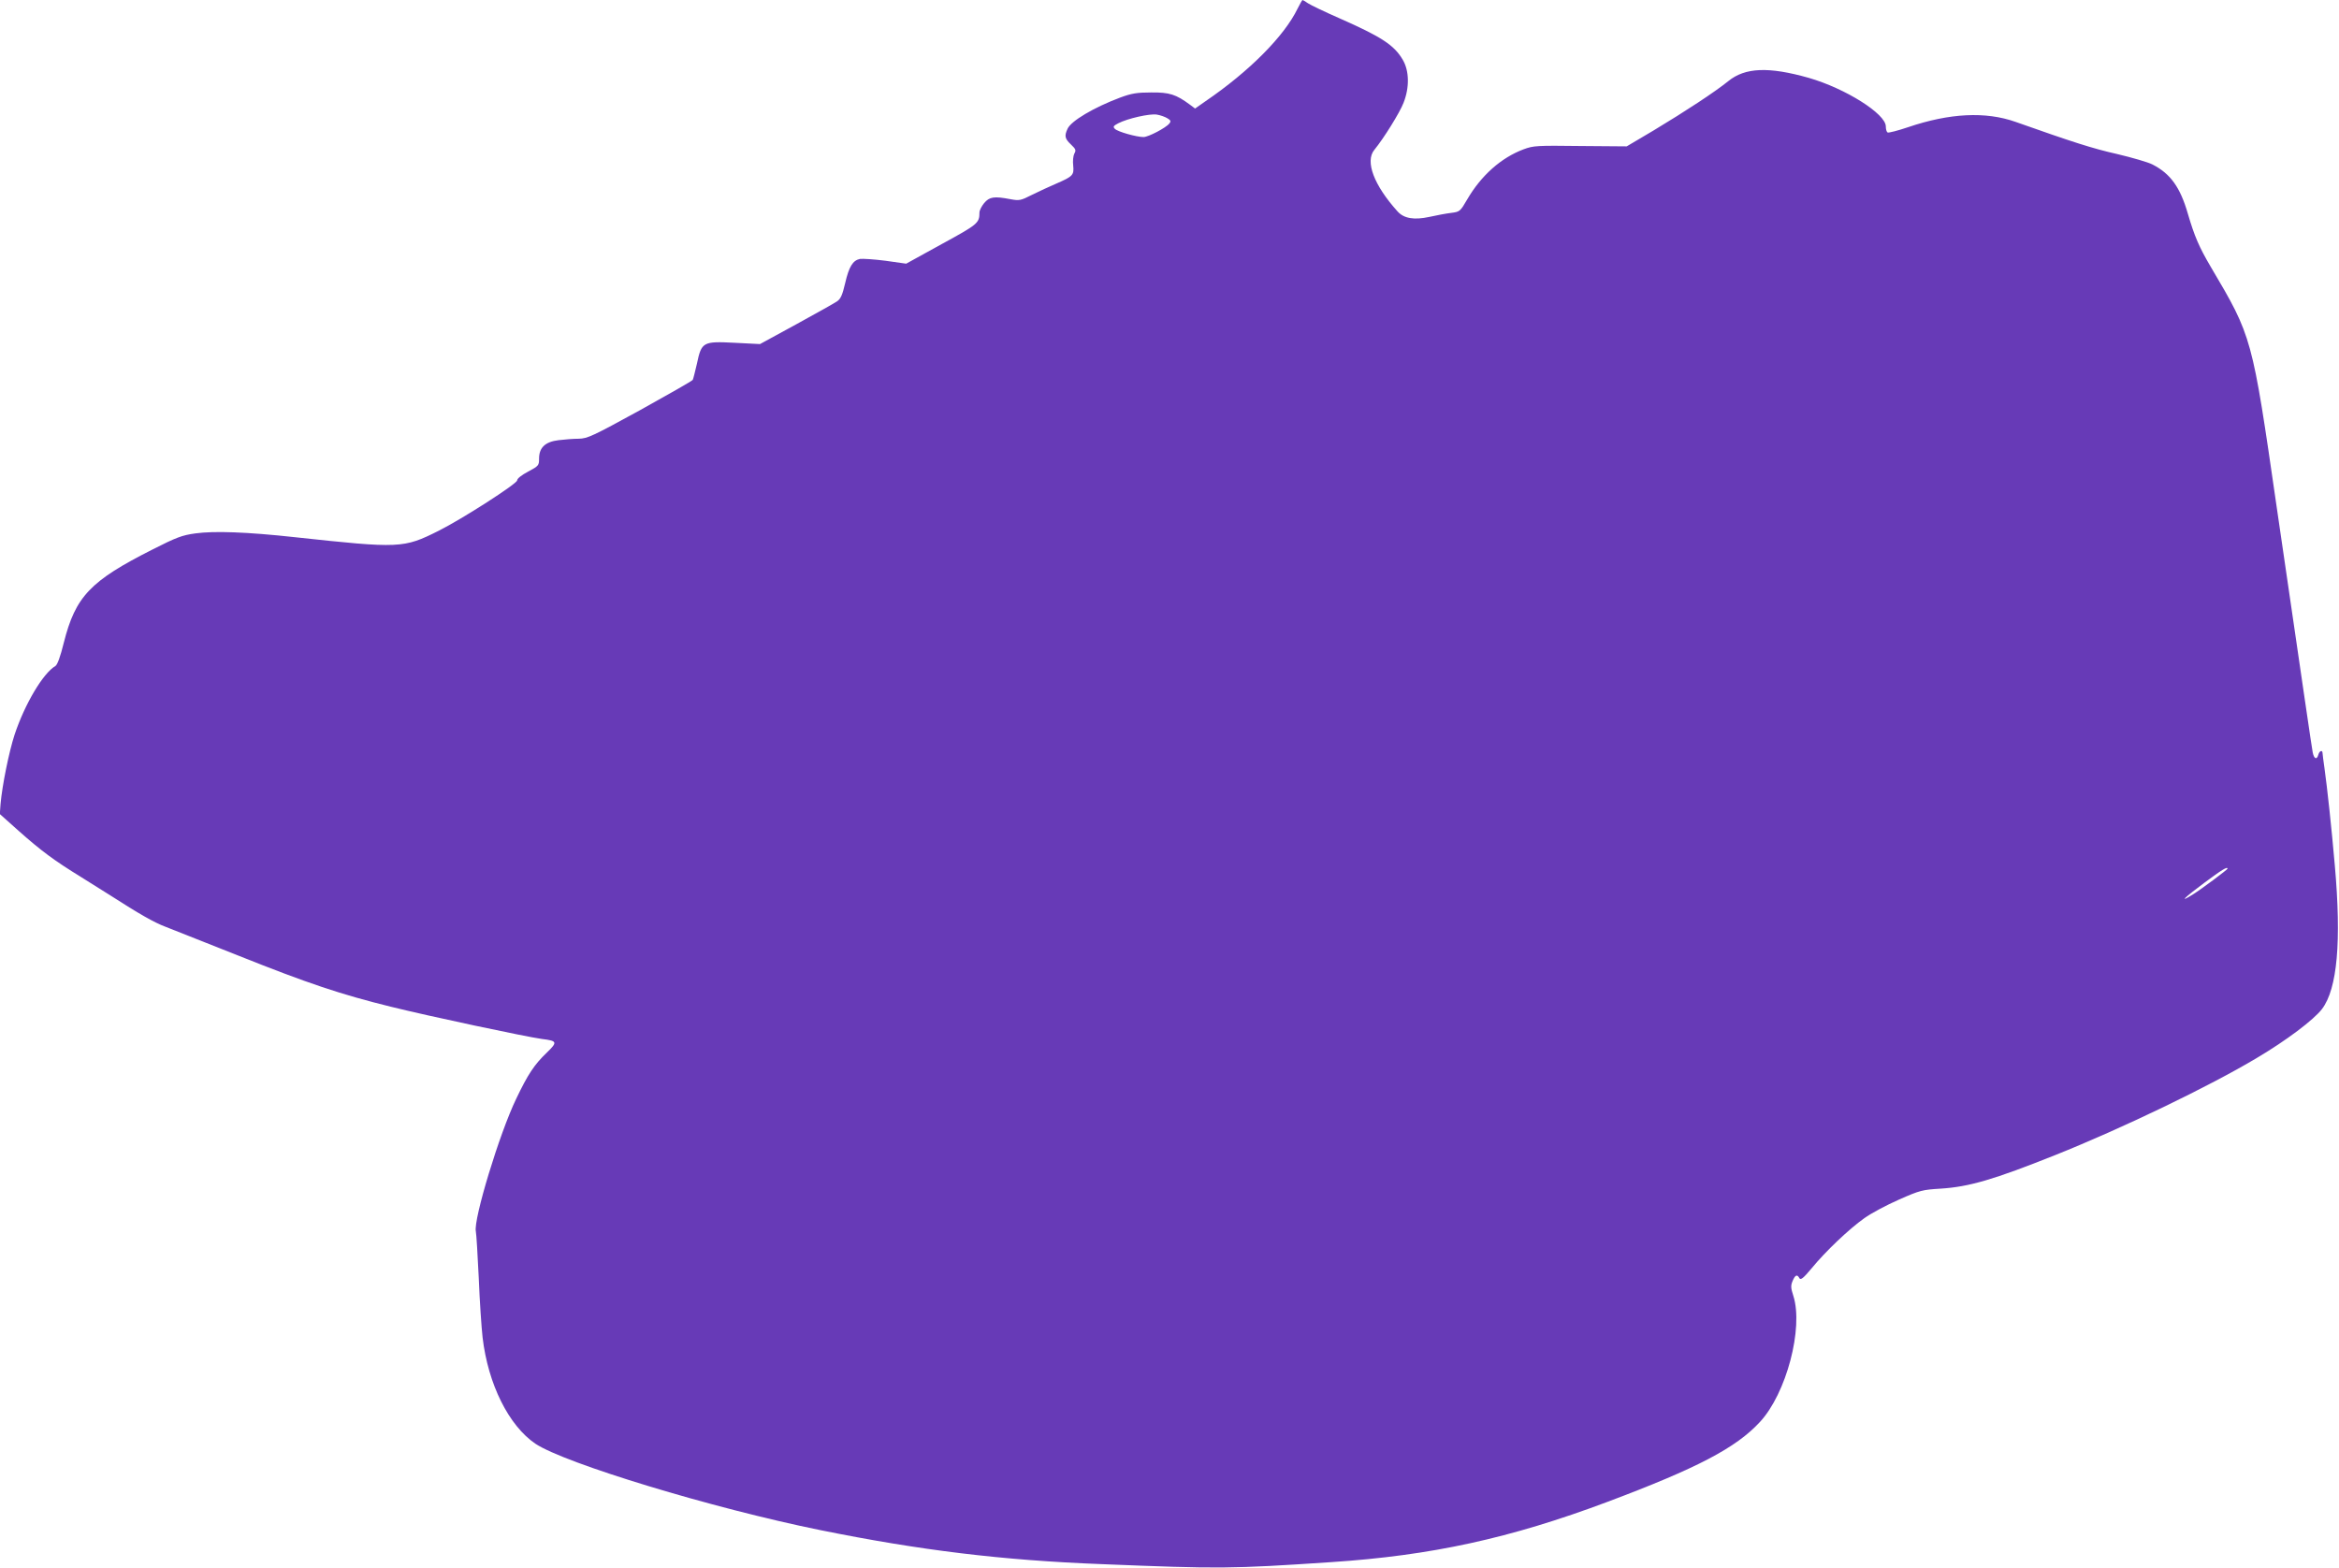 <?xml version="1.0" standalone="no"?>
<!DOCTYPE svg PUBLIC "-//W3C//DTD SVG 20010904//EN"
 "http://www.w3.org/TR/2001/REC-SVG-20010904/DTD/svg10.dtd">
<svg version="1.0" xmlns="http://www.w3.org/2000/svg"
 width="1280pt" height="858pt" viewBox="0 0 1280 858"
 preserveAspectRatio="xMidYMid meet">
<g transform="translate(0,858) scale(0.1,-0.1)"
fill="#673ab7" stroke="none">
<path d="M7101 8533 c-73 -151 -265 -344 -504 -507 l-57 -40 -28 21 c-77 57
-113 68 -212 67 -78 0 -108 -5 -170 -28 -144 -54 -269 -128 -288 -171 -18 -39
-15 -54 19 -86 26 -25 29 -31 18 -50 -6 -12 -9 -41 -6 -65 5 -52 -1 -59 -93
-99 -36 -15 -95 -43 -132 -61 -63 -32 -70 -33 -119 -24 -89 17 -114 13 -143
-21 -14 -17 -26 -40 -26 -52 0 -58 -9 -65 -207 -173 l-194 -107 -113 16 c-62
8 -125 12 -140 10 -39 -8 -60 -42 -81 -133 -15 -64 -24 -85 -44 -99 -14 -10
-115 -66 -224 -126 l-198 -108 -138 7 c-174 9 -182 5 -207 -114 -10 -43 -20
-83 -23 -89 -4 -6 -134 -80 -289 -166 -259 -142 -287 -155 -335 -156 -29 0
-79 -4 -111 -8 -73 -9 -106 -41 -106 -101 0 -37 -2 -40 -60 -71 -36 -19 -60
-38 -60 -48 0 -18 -300 -211 -430 -276 -192 -96 -211 -97 -785 -35 -265 29
-443 35 -545 21 -74 -10 -105 -22 -235 -88 -341 -172 -422 -257 -486 -511 -19
-77 -35 -120 -46 -127 -67 -39 -167 -207 -223 -375 -31 -95 -68 -278 -77 -380
l-4 -55 103 -92 c124 -110 194 -162 342 -253 61 -38 134 -84 161 -101 154 -99
239 -148 301 -171 38 -15 215 -85 394 -156 383 -153 565 -214 837 -281 209
-52 741 -165 829 -177 84 -10 86 -17 27 -74 -69 -66 -104 -119 -168 -253 -92
-190 -235 -662 -221 -726 3 -14 10 -129 16 -256 5 -126 15 -273 21 -325 30
-255 143 -482 289 -581 160 -107 968 -353 1560 -473 544 -110 992 -165 1540
-186 645 -26 702 -26 1255 11 547 36 979 130 1512 330 490 184 703 295 834
437 145 156 239 514 183 690 -14 43 -15 56 -4 82 14 33 25 38 37 15 7 -12 22
0 67 54 77 94 206 216 288 274 37 27 122 72 190 102 115 51 129 54 228 60 156
10 290 49 628 184 363 145 841 375 1102 531 162 96 312 209 357 268 84 111
107 370 70 787 -18 206 -41 421 -57 535 -5 36 -10 71 -10 78 0 19 -17 14 -23
-8 -8 -30 -24 -24 -31 13 -6 31 -51 343 -197 1342 -135 934 -134 931 -361
1315 -63 107 -89 167 -125 290 -42 146 -96 220 -194 270 -23 12 -109 37 -193
57 -134 30 -245 66 -556 176 -164 58 -361 48 -588 -29 -56 -19 -107 -32 -112
-29 -6 3 -10 18 -10 33 0 69 -221 208 -422 266 -219 62 -348 57 -440 -18 -73
-59 -236 -166 -409 -270 l-147 -87 -253 2 c-239 3 -257 2 -311 -18 -123 -46
-232 -143 -308 -273 -39 -67 -41 -69 -88 -75 -26 -3 -80 -13 -120 -22 -83 -18
-139 -9 -174 30 -129 143 -179 274 -127 337 51 62 140 205 160 258 33 84 31
174 -4 234 -47 81 -116 126 -347 228 -80 35 -157 72 -172 82 -14 10 -28 18
-30 18 -2 0 -14 -21 -27 -47z m-713 -600 c19 -11 21 -17 11 -29 -19 -24 -115
-74 -141 -74 -38 0 -142 29 -157 45 -11 11 -9 16 18 30 52 27 173 54 211 48
19 -3 45 -12 58 -20z m5802 -4107 c0 -5 -139 -109 -188 -140 -81 -51 -52 -21
60 62 98 73 128 91 128 78z"/>
</g>
</svg>

